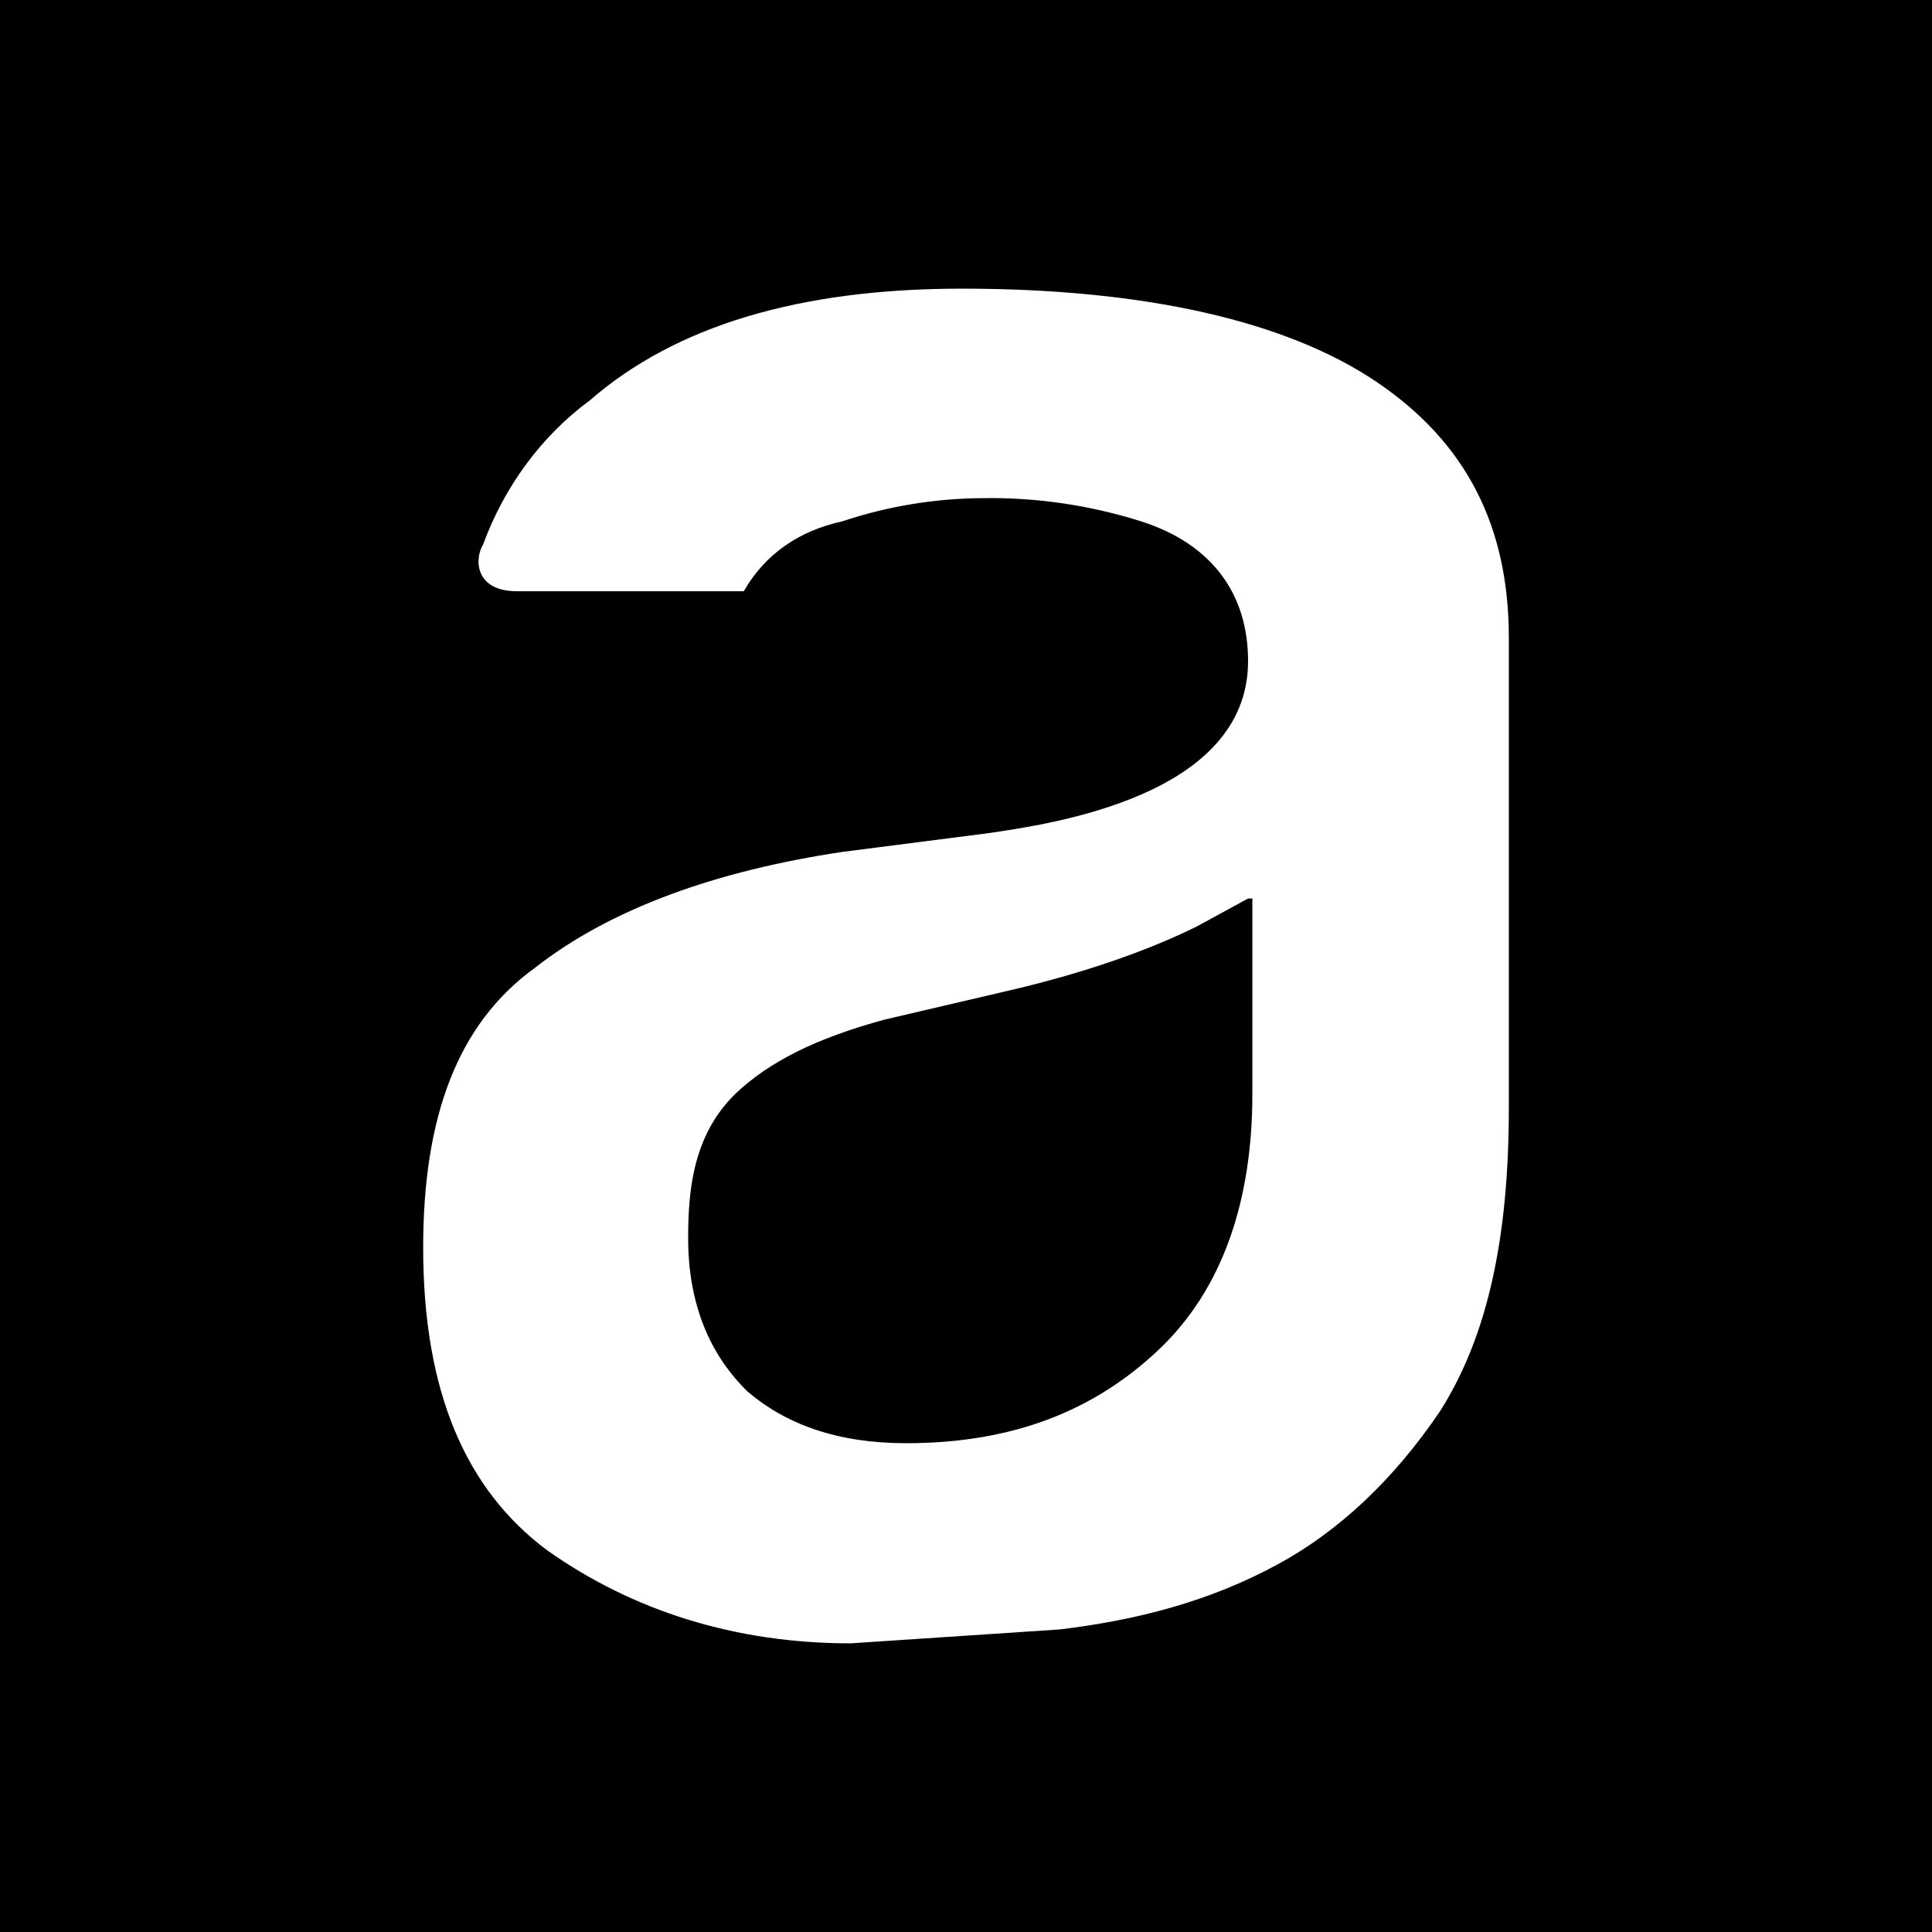<svg width="32" height="32" viewBox="0 0 32 32" fill="none" xmlns="http://www.w3.org/2000/svg">
<rect width="32" height="32" fill="black"/>
<path d="M24.991 10.564V18.352C24.991 20.511 24.637 22.13 23.858 23.364C23.08 24.52 22.159 25.369 21.168 25.908C20.035 26.525 18.832 26.834 17.558 26.988L14.088 27.219C12.177 27.219 10.478 26.68 9.062 25.677C7.717 24.675 7.009 23.055 7.009 20.665C7.009 18.506 7.575 16.964 8.85 16.038C10.124 15.036 11.894 14.419 13.947 14.111L16.354 13.802C17.416 13.648 20.672 13.185 20.672 10.949C20.672 9.87 20.106 9.022 18.903 8.636C18.052 8.367 17.169 8.237 16.283 8.251C15.491 8.254 14.704 8.384 13.947 8.636C13.239 8.79 12.672 9.176 12.319 9.793H8.566C7.858 9.793 7.858 9.253 8 9.022C8.357 8.05 8.974 7.217 9.77 6.631C11.186 5.398 13.239 4.781 15.929 4.781C18.973 4.781 21.31 5.32 22.796 6.323C24.283 7.325 24.991 8.713 24.991 10.564ZM20.672 14.882L19.823 15.345C19.044 15.73 17.982 16.116 16.637 16.424L14.655 16.887C13.522 17.195 12.743 17.581 12.177 18.12C11.469 18.814 11.398 19.74 11.398 20.511C11.398 21.59 11.752 22.439 12.389 23.055C13.027 23.595 13.876 23.904 15.009 23.904C16.779 23.904 18.124 23.364 19.186 22.361C20.248 21.359 20.743 19.894 20.743 18.12V14.882H20.672Z" fill="white"/>
</svg>
